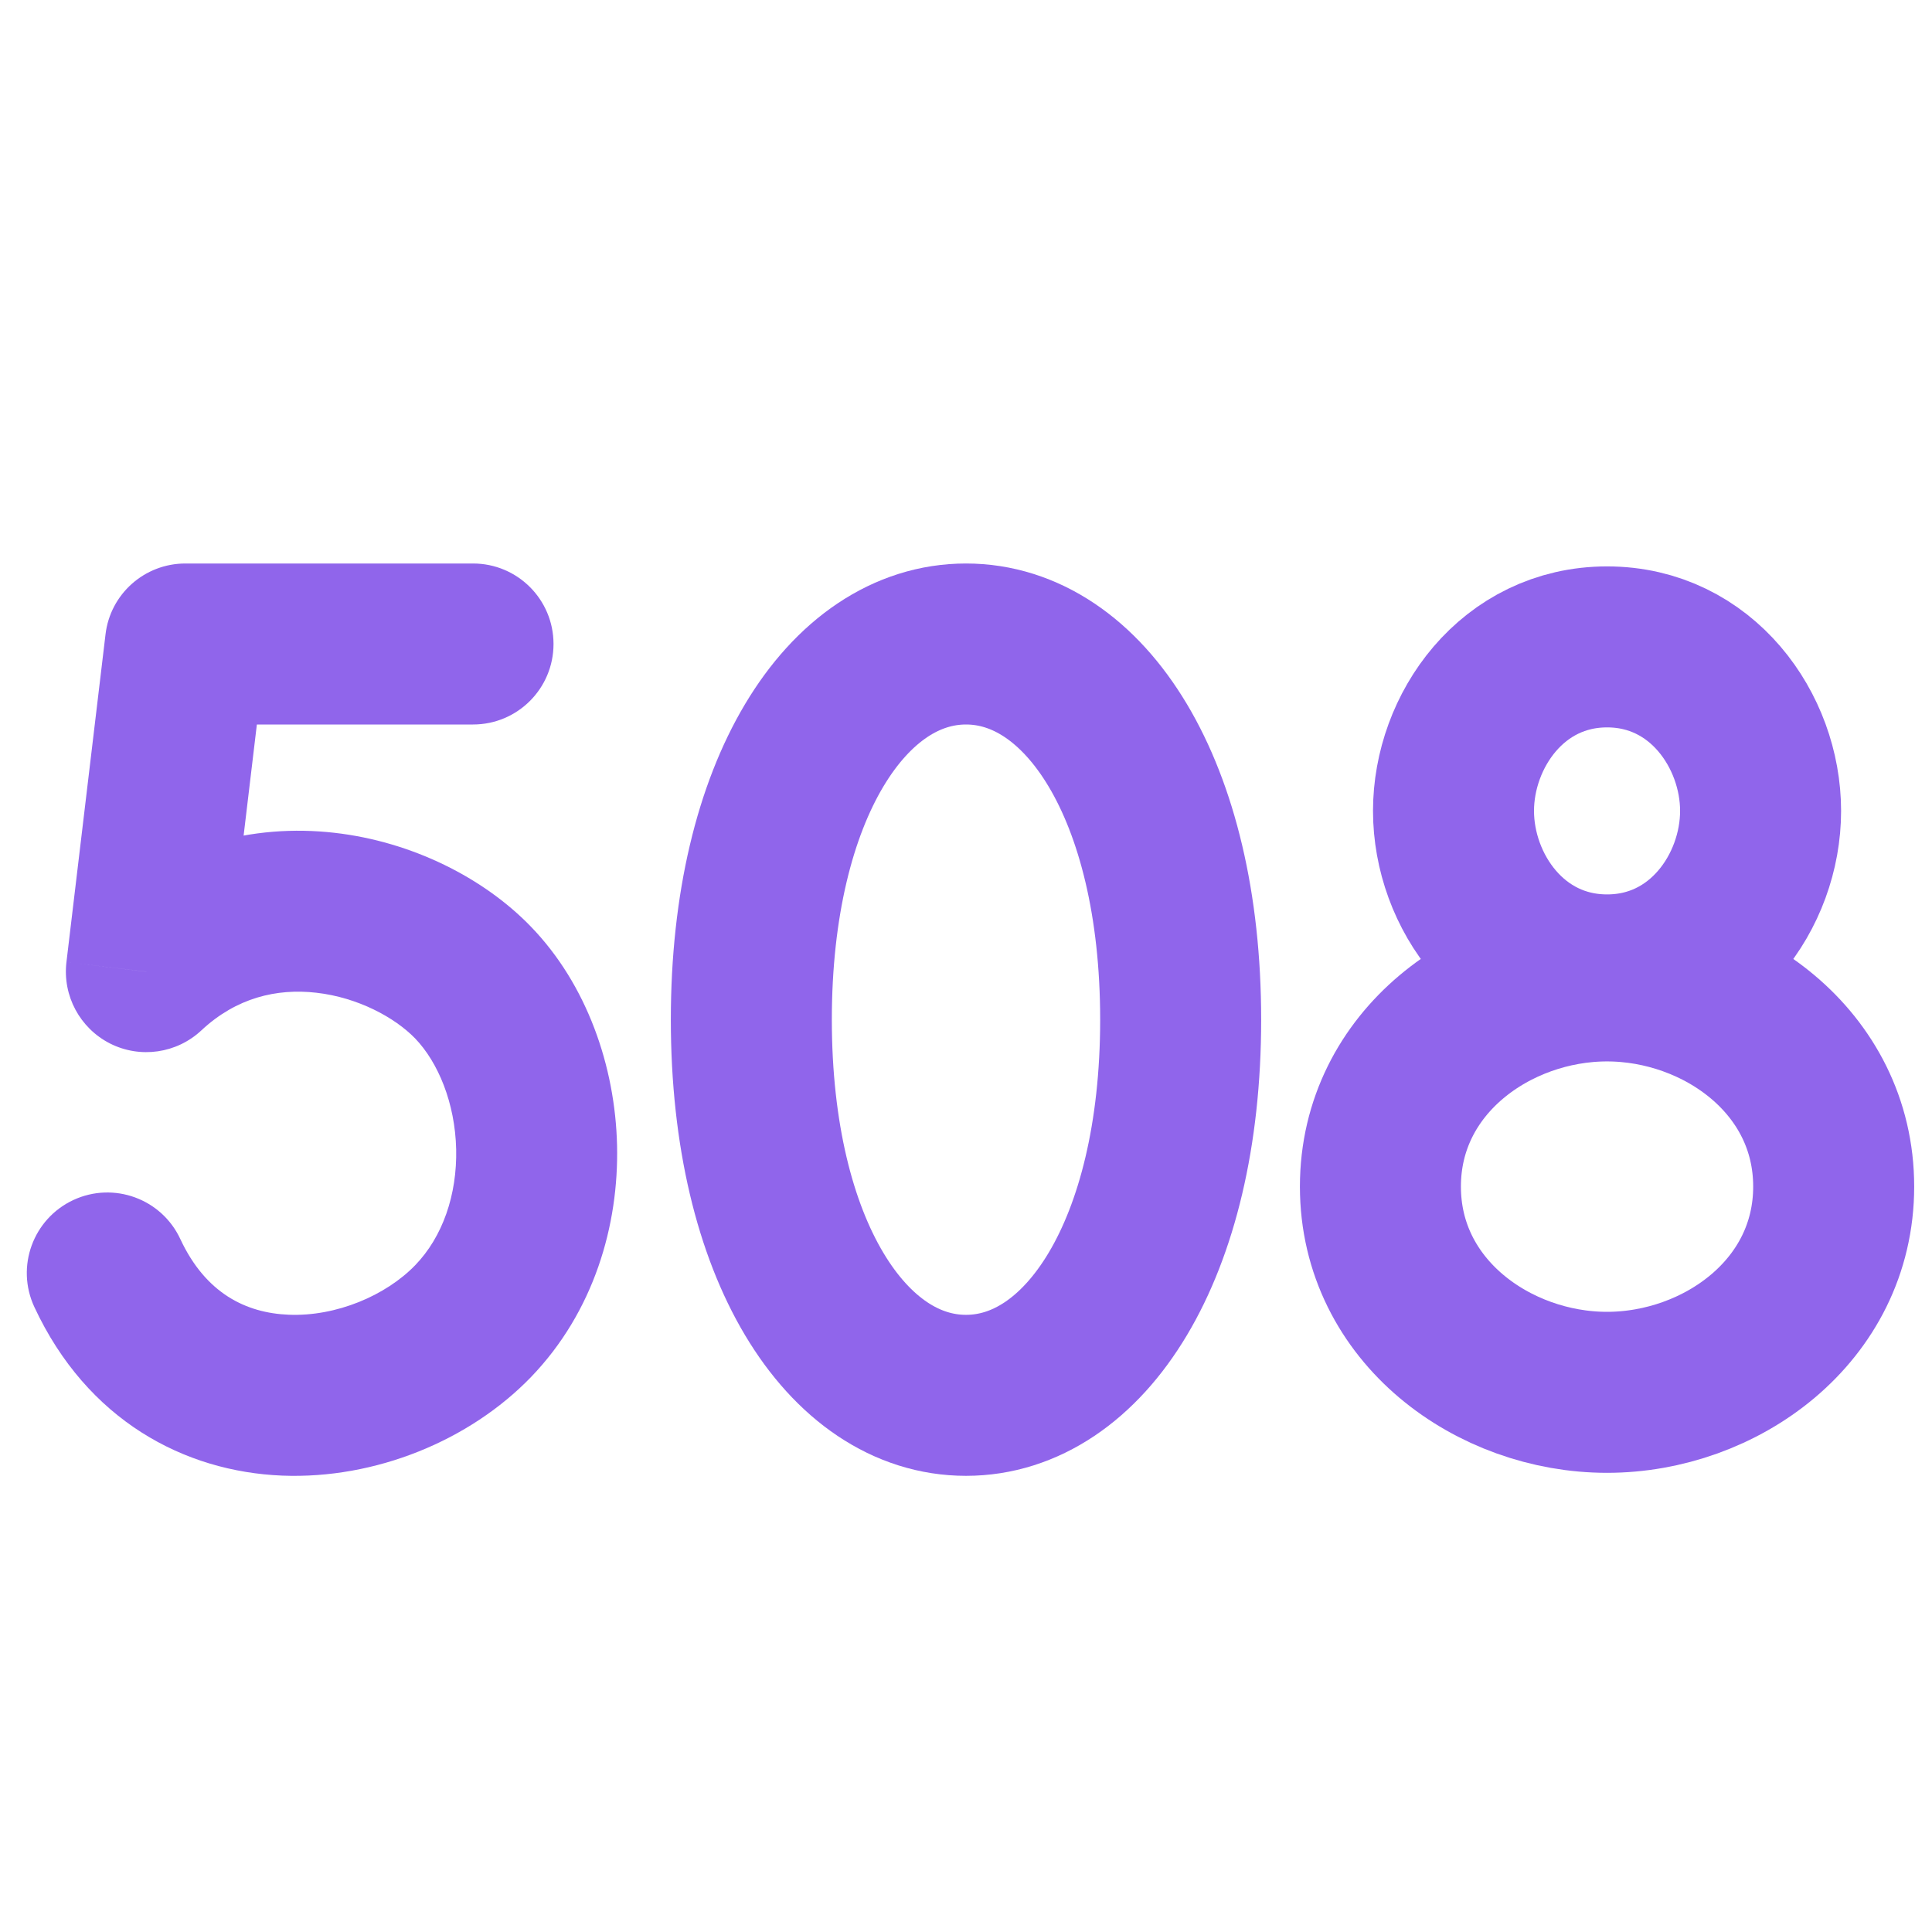 <svg width="18" height="18" viewBox="0 0 18 18" fill="none" xmlns="http://www.w3.org/2000/svg">
<path d="M14.973 9.083C15.854 9.083 16.403 8.302 16.403 7.555C16.403 6.809 15.854 6.027 14.973 6.027C14.091 6.027 13.542 6.809 13.542 7.555C13.542 8.302 14.091 9.083 14.973 9.083Z" stroke="#9065EB" stroke-width="1.5"/>
<path d="M14.972 12.972C16.026 12.972 17.084 12.218 17.084 11.055C17.084 9.892 16.026 9.139 14.972 9.139C13.919 9.139 12.861 9.892 12.861 11.055C12.861 12.218 13.919 12.972 14.972 12.972Z" stroke="#9065EB" stroke-width="1.5"/>
<path d="M4.407 6.75C4.822 6.75 5.157 6.414 5.157 6C5.157 5.586 4.822 5.25 4.407 5.25V6.75ZM1.727 6V5.25C1.347 5.25 1.027 5.534 0.983 5.911L1.727 6ZM1.364 9.053L0.619 8.964C0.582 9.277 0.744 9.579 1.025 9.722C1.306 9.864 1.646 9.815 1.876 9.6L1.364 9.053ZM4.407 9.154L3.868 9.675L4.407 9.154ZM1.68 11.544C1.505 11.168 1.059 11.006 0.684 11.18C0.308 11.355 0.145 11.801 0.32 12.177L1.68 11.544ZM4.407 5.25H1.727V6.75H4.407V5.25ZM0.983 5.911L0.619 8.964L2.108 9.141L2.472 6.089L0.983 5.911ZM1.876 9.6C2.202 9.295 2.579 9.207 2.947 9.249C3.336 9.293 3.68 9.481 3.868 9.675L4.947 8.634C4.508 8.179 3.838 7.841 3.116 7.759C2.371 7.674 1.54 7.861 0.851 8.505L1.876 9.6ZM3.868 9.675C4.082 9.898 4.24 10.277 4.25 10.707C4.259 11.131 4.125 11.522 3.868 11.788L4.947 12.83C5.533 12.222 5.766 11.416 5.749 10.672C5.732 9.935 5.468 9.173 4.947 8.634L3.868 9.675ZM3.868 11.788C3.595 12.07 3.133 12.267 2.69 12.249C2.292 12.233 1.916 12.05 1.68 11.544L0.32 12.177C0.812 13.233 1.717 13.711 2.63 13.748C3.499 13.782 4.376 13.421 4.947 12.83L3.868 11.788Z" fill="#9065EB"/>
<path d="M11 9.5C11 11.648 10.105 13 9 13C7.895 13 7 11.648 7 9.5C7 7.352 7.895 6 9 6C10.105 6 11 7.352 11 9.5Z" stroke="#9065EB" stroke-width="1.5"/>
</svg>
